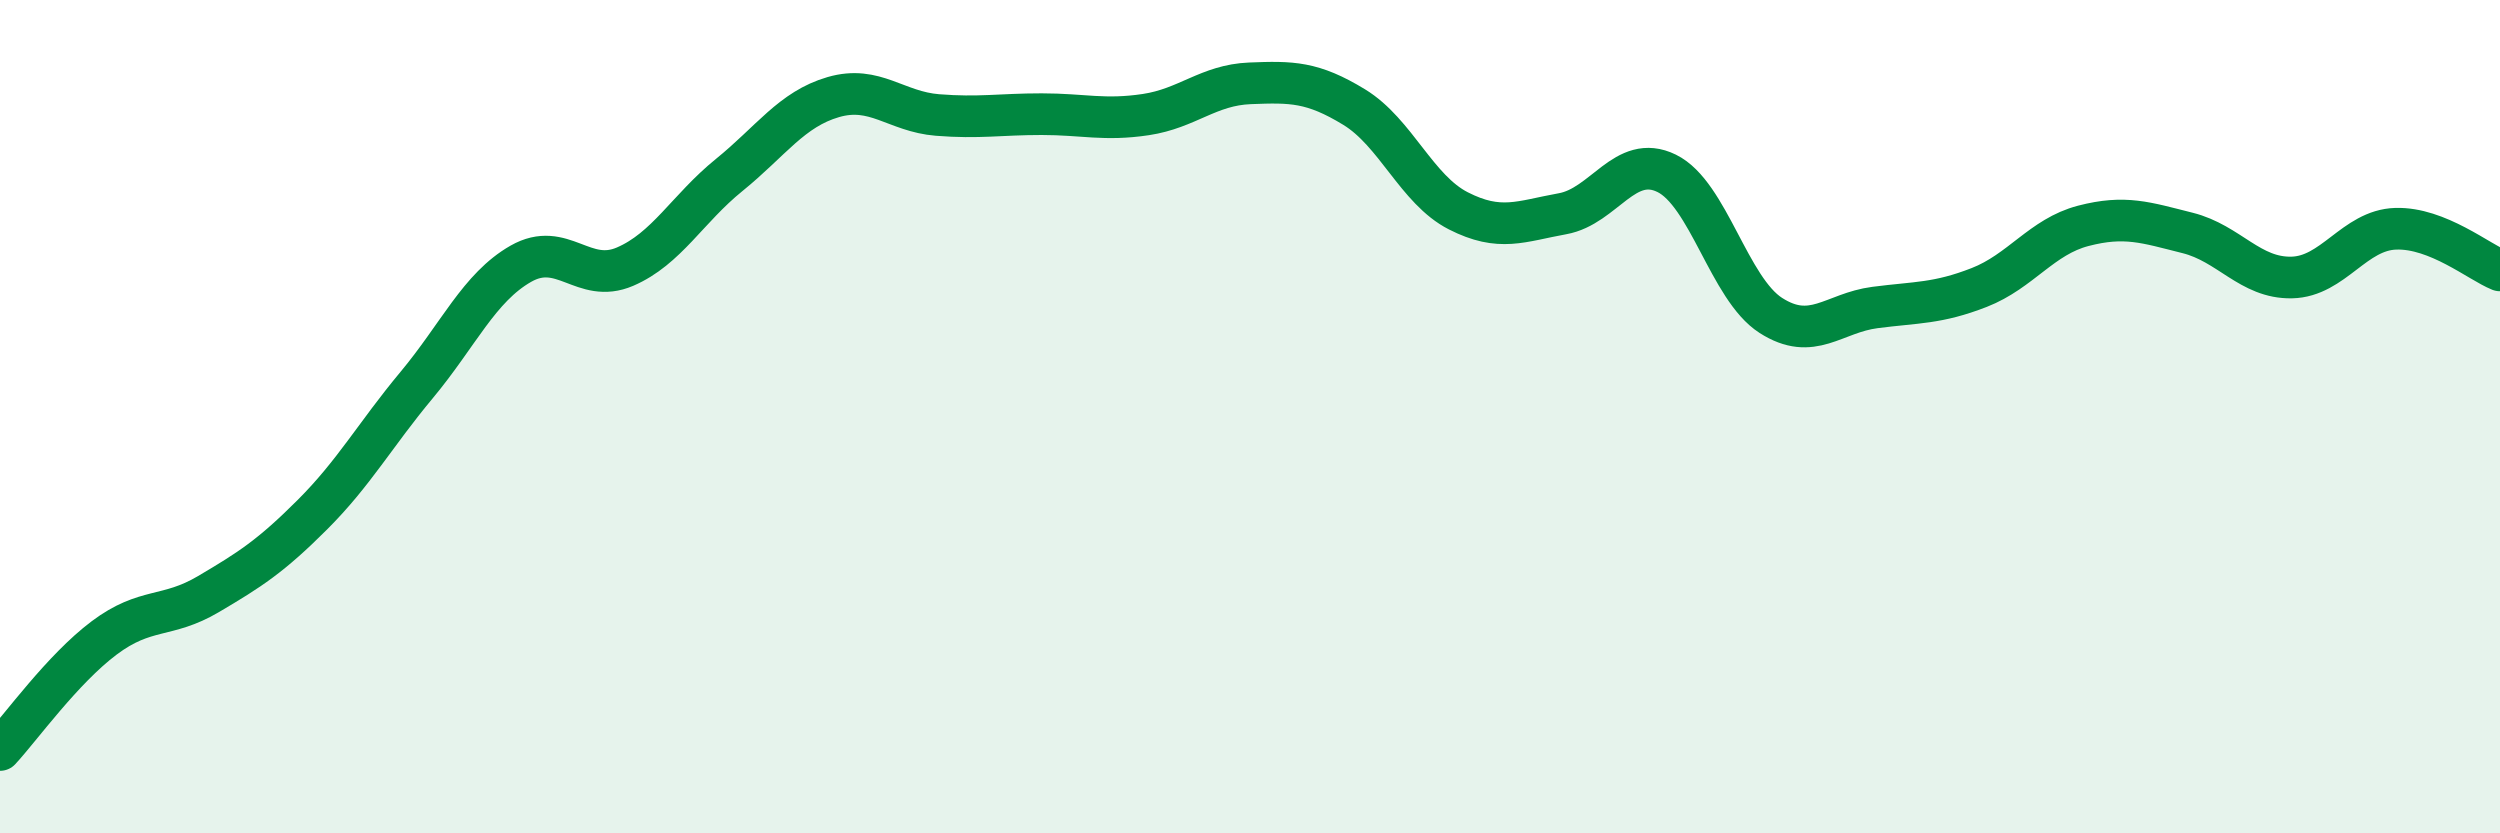 
    <svg width="60" height="20" viewBox="0 0 60 20" xmlns="http://www.w3.org/2000/svg">
      <path
        d="M 0,18 C 0.5,17.46 1.5,16.06 2.5,15.31 C 3.5,14.56 4,14.85 5,14.26 C 6,13.67 6.5,13.35 7.5,12.35 C 8.5,11.35 9,10.44 10,9.24 C 11,8.04 11.5,6.9 12.5,6.33 C 13.5,5.76 14,6.83 15,6.4 C 16,5.97 16.5,5.01 17.5,4.2 C 18.5,3.39 19,2.62 20,2.33 C 21,2.04 21.5,2.68 22.5,2.76 C 23.5,2.84 24,2.74 25,2.74 C 26,2.74 26.5,2.9 27.5,2.75 C 28.5,2.6 29,2.04 30,2 C 31,1.96 31.5,1.96 32.5,2.57 C 33.5,3.18 34,4.55 35,5.06 C 36,5.57 36.5,5.31 37.5,5.13 C 38.5,4.95 39,3.67 40,4.16 C 41,4.65 41.5,6.93 42.5,7.57 C 43.5,8.21 44,7.51 45,7.38 C 46,7.25 46.5,7.29 47.5,6.9 C 48.5,6.51 49,5.68 50,5.42 C 51,5.16 51.5,5.34 52.5,5.59 C 53.5,5.84 54,6.68 55,6.66 C 56,6.64 56.5,5.52 57.5,5.49 C 58.5,5.46 59.5,6.29 60,6.49L60 20L0 20Z"
        fill="#008740"
        opacity="0.1"
        stroke-linecap="round"
        stroke-linejoin="round"
      />
      <path
        d="M 0,18 C 0.5,17.46 1.5,16.06 2.5,15.31 C 3.5,14.56 4,14.85 5,14.26 C 6,13.67 6.5,13.35 7.5,12.35 C 8.5,11.35 9,10.44 10,9.24 C 11,8.04 11.5,6.9 12.5,6.33 C 13.5,5.76 14,6.83 15,6.4 C 16,5.97 16.5,5.01 17.5,4.2 C 18.5,3.39 19,2.62 20,2.33 C 21,2.04 21.5,2.68 22.5,2.76 C 23.5,2.84 24,2.74 25,2.74 C 26,2.74 26.5,2.9 27.5,2.75 C 28.5,2.6 29,2.04 30,2 C 31,1.96 31.5,1.96 32.5,2.57 C 33.5,3.18 34,4.55 35,5.06 C 36,5.57 36.5,5.31 37.5,5.13 C 38.5,4.95 39,3.67 40,4.16 C 41,4.65 41.5,6.93 42.5,7.57 C 43.5,8.21 44,7.51 45,7.38 C 46,7.25 46.5,7.29 47.5,6.9 C 48.5,6.51 49,5.68 50,5.42 C 51,5.16 51.5,5.34 52.5,5.59 C 53.5,5.84 54,6.68 55,6.66 C 56,6.64 56.5,5.52 57.5,5.49 C 58.5,5.46 59.5,6.29 60,6.49"
        stroke="#008740"
        stroke-width="1"
        fill="none"
        stroke-linecap="round"
        stroke-linejoin="round"
      />
    </svg>
  